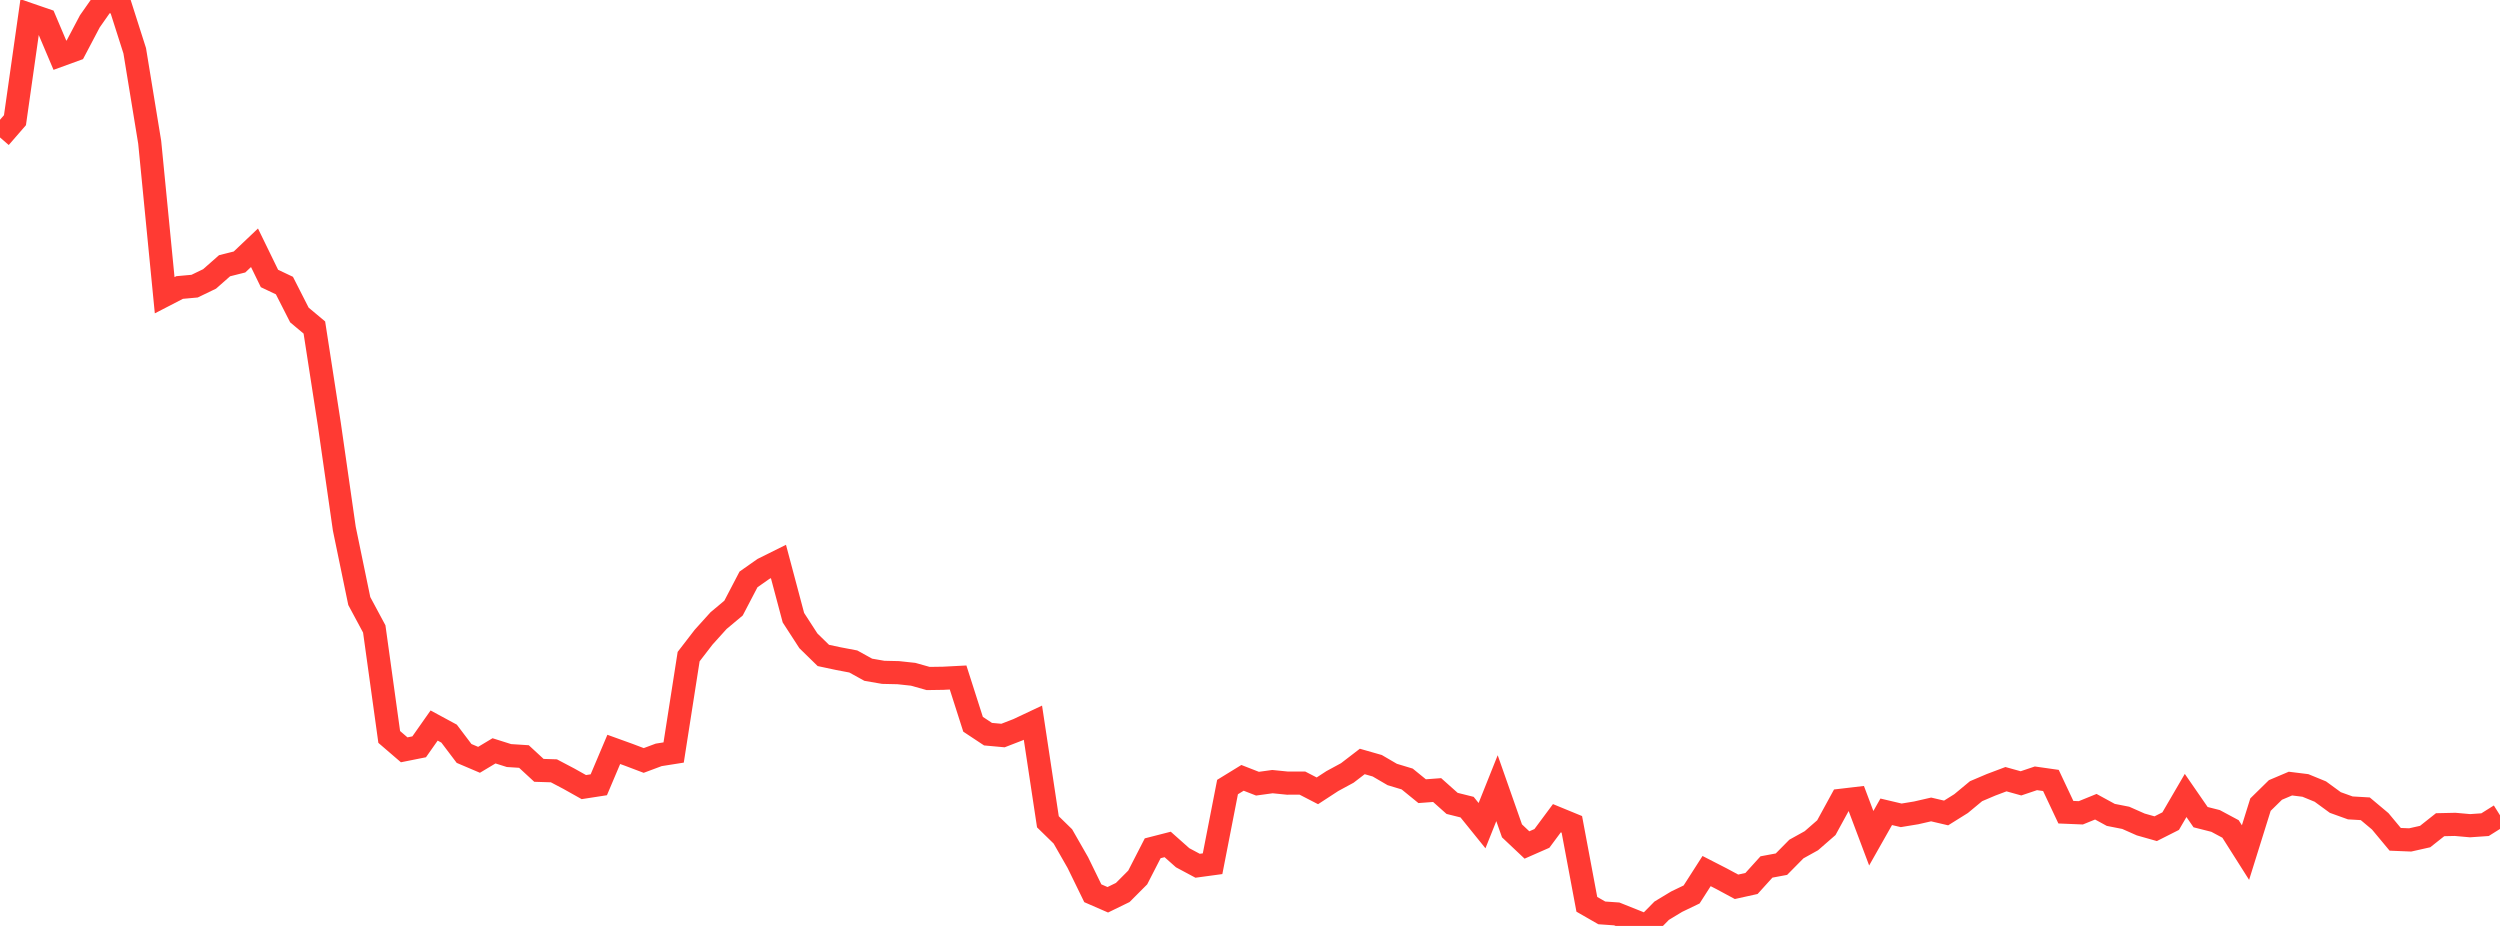 <?xml version="1.0" standalone="no"?>
<!DOCTYPE svg PUBLIC "-//W3C//DTD SVG 1.1//EN" "http://www.w3.org/Graphics/SVG/1.1/DTD/svg11.dtd">

<svg width="135" height="50" viewBox="0 0 135 50" preserveAspectRatio="none" 
  xmlns="http://www.w3.org/2000/svg"
  xmlns:xlink="http://www.w3.org/1999/xlink">


<polyline points="0.0, 7.421 0.808, 6.49 1.617, 0.795 2.425, 1.073 3.234, 2.982 4.042, 2.688 4.85, 1.154 5.659, 0.0 6.467, 0.208 7.275, 2.742 8.084, 7.685 8.892, 15.943 9.701, 15.525 10.509, 15.452 11.317, 15.062 12.126, 14.35 12.934, 14.147 13.743, 13.379 14.551, 15.037 15.359, 15.421 16.168, 17.01 16.976, 17.686 17.784, 22.909 18.593, 28.55 19.401, 32.456 20.21, 33.963 21.018, 39.795 21.826, 40.49 22.635, 40.328 23.443, 39.179 24.251, 39.616 25.06, 40.686 25.868, 41.03 26.677, 40.545 27.485, 40.8 28.293, 40.852 29.102, 41.599 29.91, 41.624 30.719, 42.05 31.527, 42.503 32.335, 42.378 33.144, 40.467 33.952, 40.759 34.76, 41.065 35.569, 40.763 36.377, 40.635 37.186, 35.458 37.994, 34.409 38.802, 33.514 39.611, 32.837 40.419, 31.289 41.228, 30.721 42.036, 30.319 42.844, 33.355 43.653, 34.605 44.461, 35.394 45.269, 35.566 46.078, 35.72 46.886, 36.166 47.695, 36.306 48.503, 36.324 49.311, 36.411 50.12, 36.639 50.928, 36.627 51.737, 36.585 52.545, 39.11 53.353, 39.645 54.162, 39.719 54.97, 39.406 55.778, 39.025 56.587, 44.377 57.395, 45.166 58.204, 46.58 59.012, 48.236 59.82, 48.588 60.629, 48.194 61.437, 47.383 62.246, 45.807 63.054, 45.6 63.862, 46.318 64.671, 46.751 65.479, 46.641 66.287, 42.501 67.096, 42.004 67.904, 42.319 68.713, 42.208 69.521, 42.289 70.329, 42.287 71.138, 42.705 71.946, 42.178 72.754, 41.74 73.563, 41.119 74.371, 41.35 75.18, 41.822 75.988, 42.066 76.796, 42.724 77.605, 42.663 78.413, 43.383 79.222, 43.585 80.03, 44.585 80.838, 42.562 81.647, 44.866 82.455, 45.629 83.263, 45.274 84.072, 44.184 84.88, 44.516 85.689, 48.832 86.497, 49.296 87.305, 49.352 88.114, 49.675 88.922, 50.0 89.731, 49.178 90.539, 48.69 91.347, 48.301 92.156, 47.038 92.964, 47.452 93.772, 47.887 94.581, 47.708 95.389, 46.816 96.198, 46.665 97.006, 45.847 97.814, 45.399 98.623, 44.694 99.431, 43.215 100.24, 43.12 101.048, 45.265 101.856, 43.837 102.665, 44.028 103.473, 43.895 104.281, 43.71 105.09, 43.9 105.898, 43.395 106.707, 42.724 107.515, 42.38 108.323, 42.076 109.132, 42.301 109.94, 42.029 110.749, 42.144 111.557, 43.859 112.365, 43.892 113.174, 43.563 113.982, 44.004 114.79, 44.163 115.599, 44.521 116.407, 44.75 117.216, 44.341 118.024, 42.955 118.832, 44.126 119.641, 44.331 120.449, 44.764 121.257, 46.039 122.066, 43.45 122.874, 42.657 123.683, 42.314 124.491, 42.414 125.299, 42.745 126.108, 43.336 126.916, 43.627 127.725, 43.674 128.533, 44.352 129.341, 45.323 130.15, 45.356 130.958, 45.174 131.766, 44.534 132.575, 44.516 133.383, 44.588 134.192, 44.532 135.0, 44.025" fill="none" stroke="#ff3a33" stroke-width="1.25"/>

</svg>